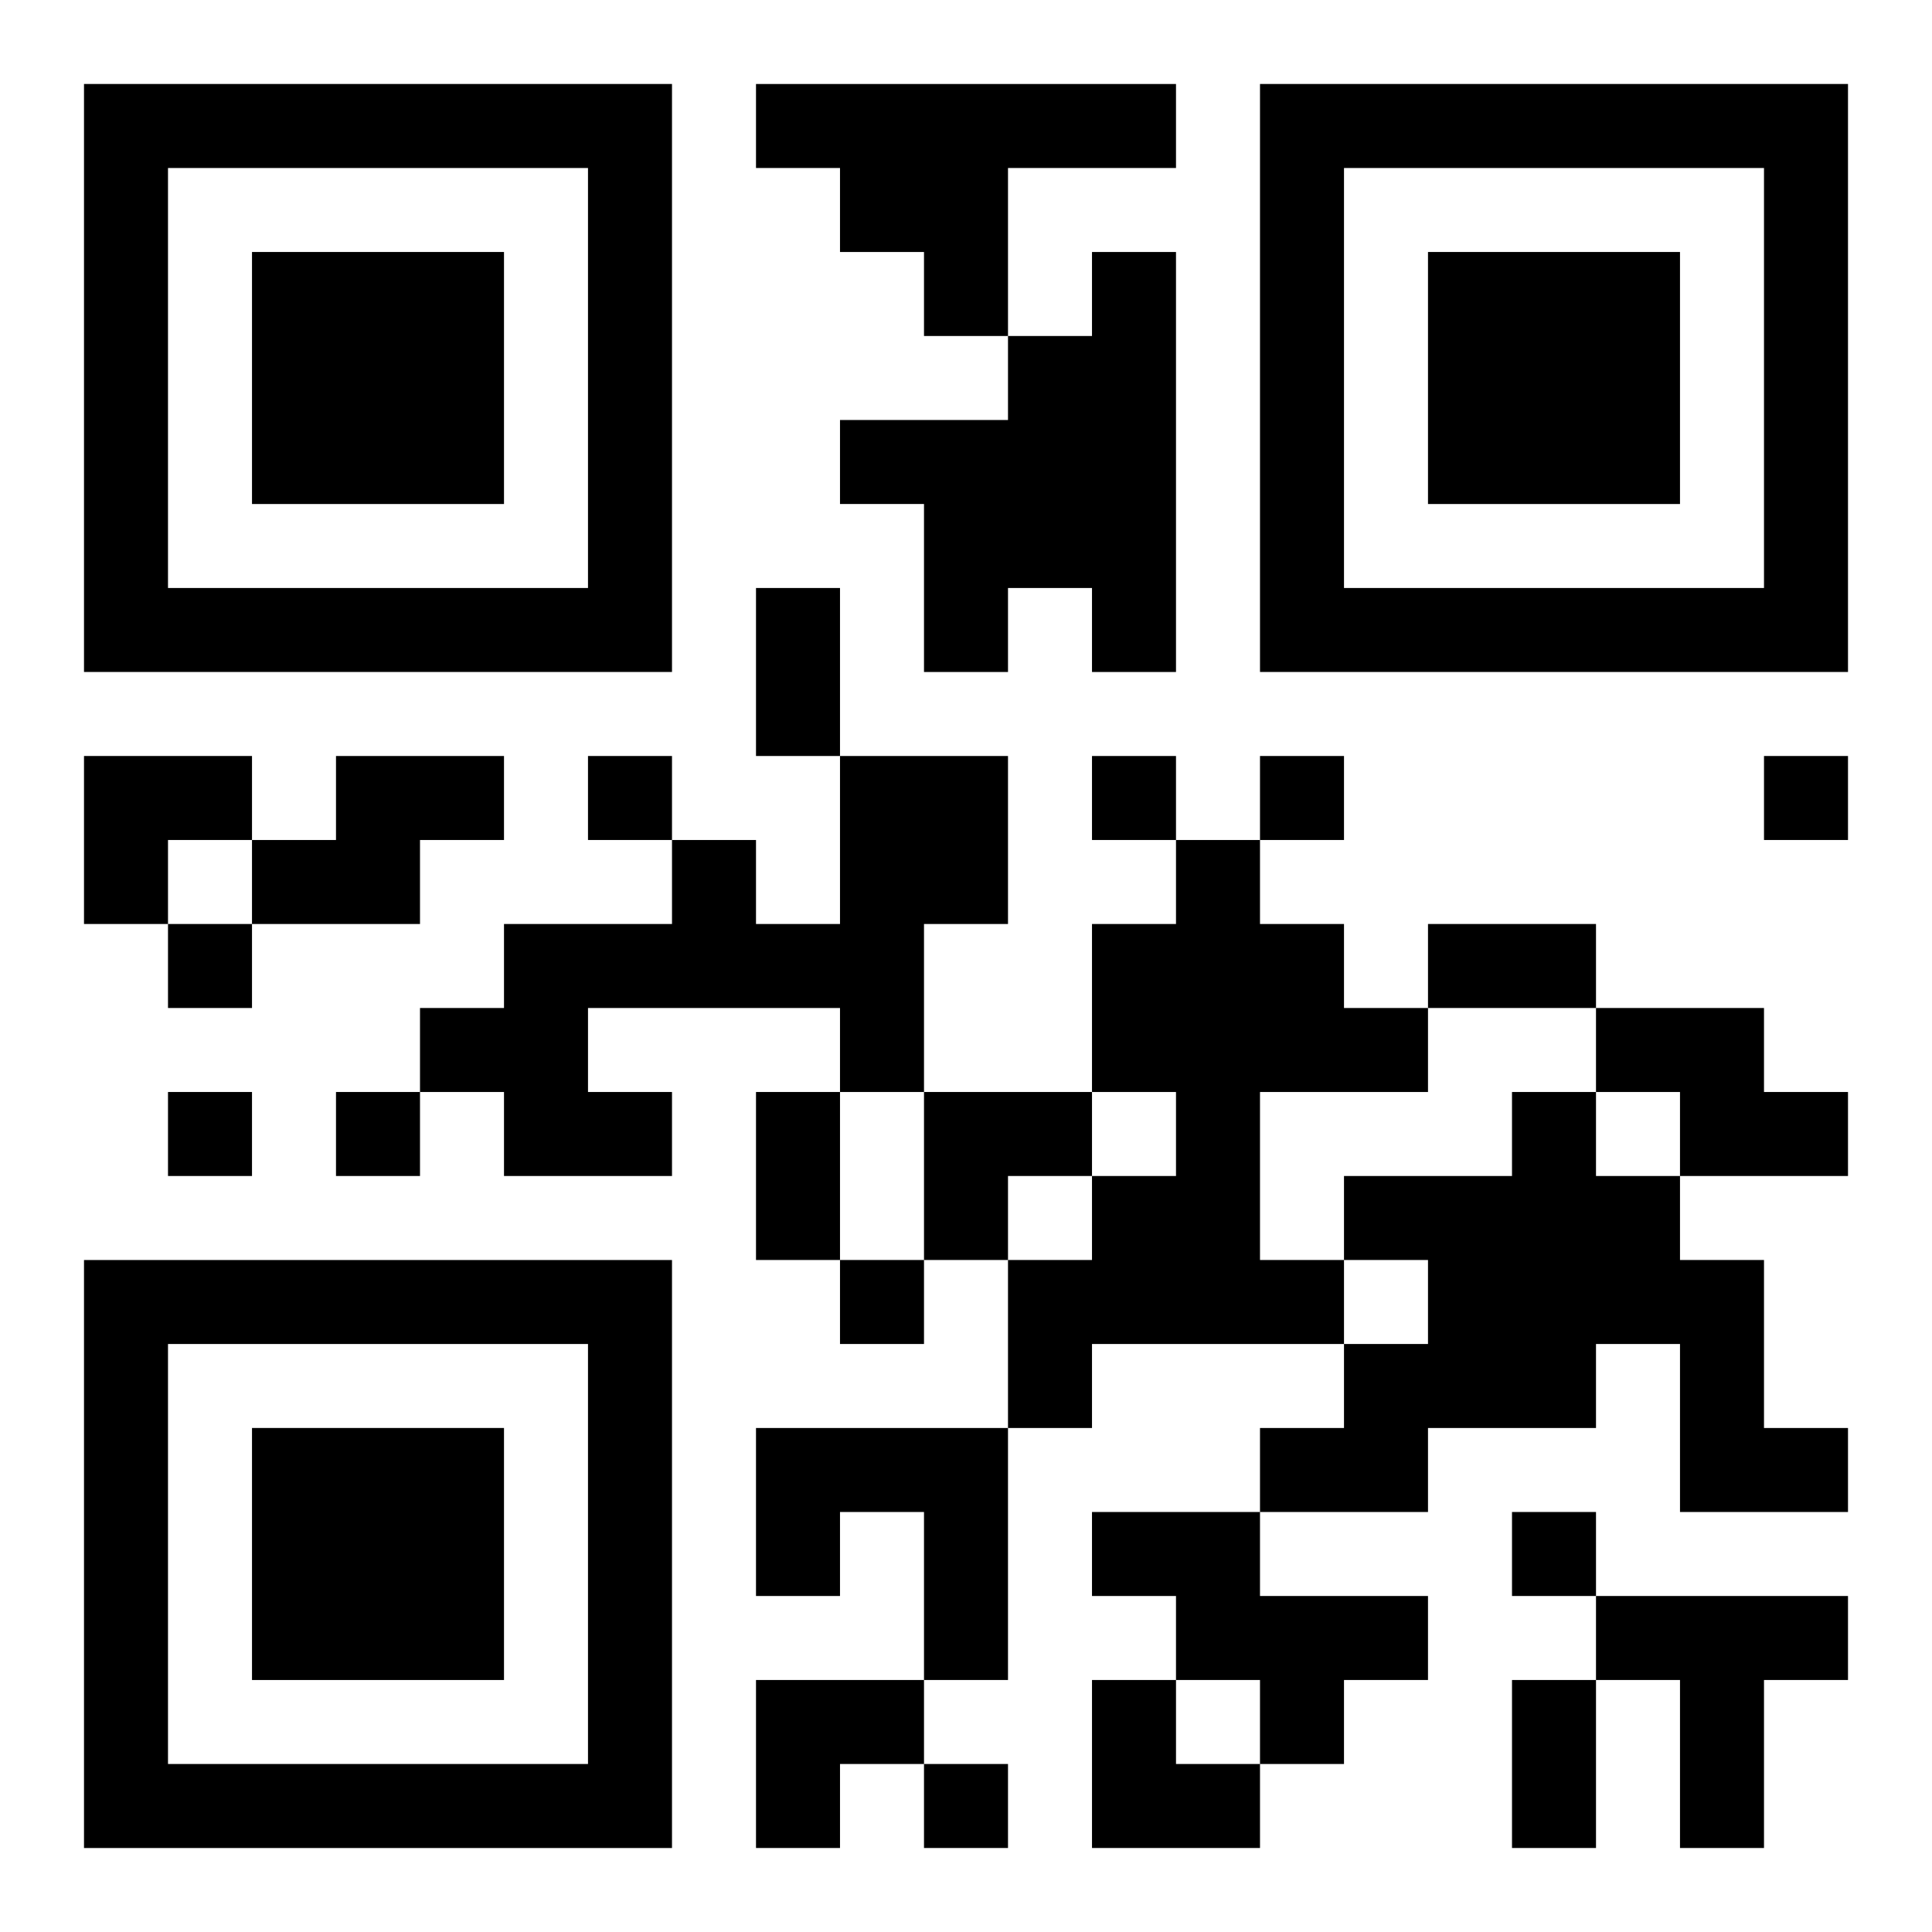 <?xml version="1.0" encoding="UTF-8"?>
<svg width="250" height="250" baseProfile="full" version="1.1" viewBox="-1 -1 23 23" xmlns="http://www.w3.org/2000/svg" xmlns:xlink="http://www.w3.org/1999/xlink"><symbol id="a"><path d="m0 7v7h7v-7h-7zm1 1h5v5h-5v-5zm1 1v3h3v-3h-3z"/></symbol><use y="-7" xlink:href="#a"/><use y="7" xlink:href="#a"/><use x="14" y="-7" xlink:href="#a"/><path d="m8 0h5v1h-2v2h-1v-1h-1v-1h-1v-1m4 2h1v5h-1v-1h-1v1h-1v-2h-1v-1h2v-1h1v-1m-9 6h2v1h-1v1h-2v-1h1v-1m6 0h2v2h-1v2h-1v-1h-3v1h1v1h-2v-1h-1v-1h1v-1h2v-1h1v1h1v-2m4 1h1v1h1v1h1v1h-2v2h1v1h-3v1h-1v-2h1v-1h1v-1h-1v-2h1v-1m5 2h2v1h1v1h-2v-1h-1v-1m-1 1h1v1h1v1h1v2h1v1h-2v-2h-1v1h-2v1h-2v-1h1v-1h1v-1h-1v-1h2v-1m-9 4h3v3h-1v-2h-1v1h-1v-2m4 1h2v1h2v1h-1v1h-1v-1h-1v-1h-1v-1m6 1h3v1h-1v2h-1v-2h-1v-1m-12-10v1h1v-1h-1m6 0v1h1v-1h-1m2 0v1h1v-1h-1m6 0v1h1v-1h-1m-19 2v1h1v-1h-1m0 2v1h1v-1h-1m2 0v1h1v-1h-1m6 2v1h1v-1h-1m8 3v1h1v-1h-1m-7 3v1h1v-1h-1m-2-14h1v2h-1v-2m8 4h2v1h-2v-1m-8 2h1v2h-1v-2m9 7h1v2h-1v-2m-17-11h2v1h-1v1h-1zm10 4h2v1h-1v1h-1zm-2 7h2v1h-1v1h-1zm4 0h1v1h1v1h-2z"/></svg>
